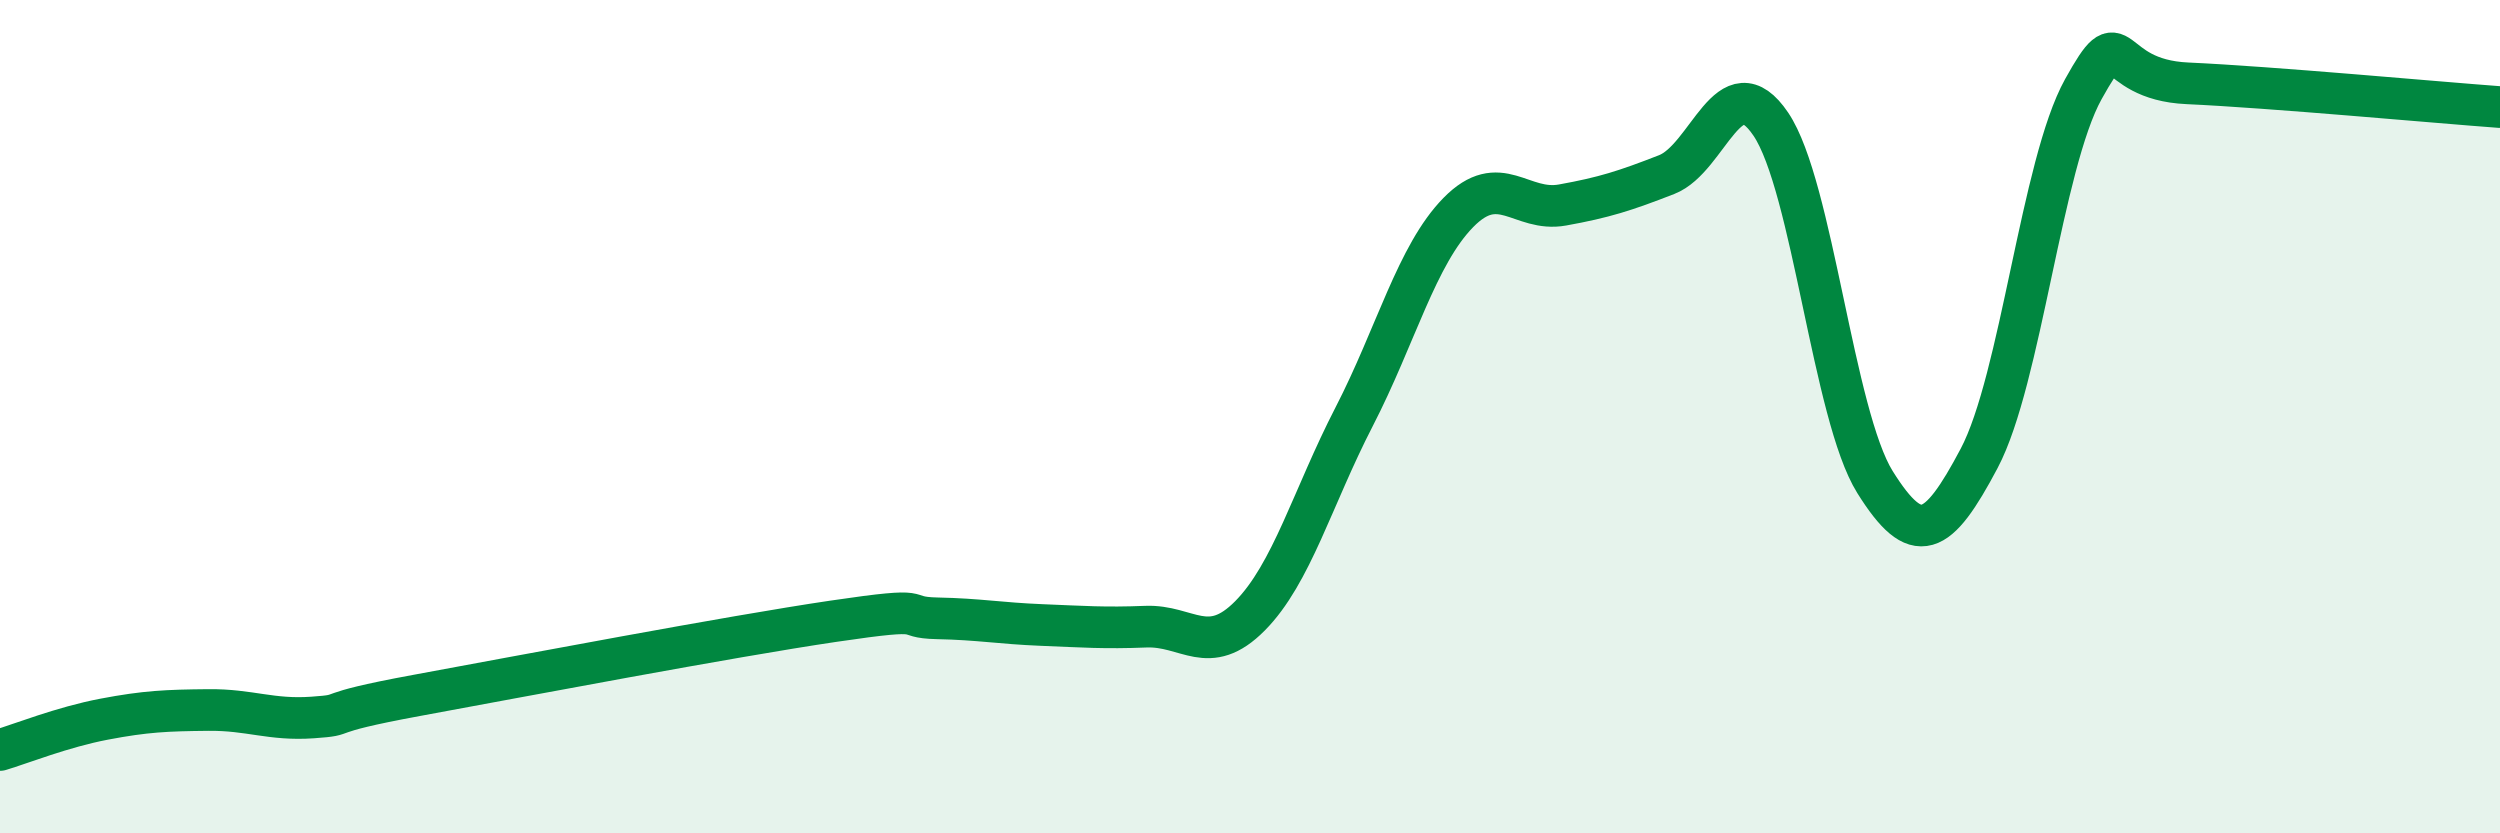 
    <svg width="60" height="20" viewBox="0 0 60 20" xmlns="http://www.w3.org/2000/svg">
      <path
        d="M 0,18 C 0.5,17.85 1.5,17.45 2.5,17.26 C 3.5,17.07 4,17.05 5,17.04 C 6,17.03 6.5,17.29 7.5,17.22 C 8.5,17.15 7.5,17.15 10,16.69 C 12.5,16.23 17.5,15.28 20,14.91 C 22.5,14.54 21.5,14.82 22.5,14.84 C 23.5,14.86 24,14.96 25,15 C 26,15.04 26.5,15.08 27.5,15.04 C 28.5,15 29,15.79 30,14.78 C 31,13.77 31.5,11.94 32.5,10 C 33.5,8.06 34,6.12 35,5.1 C 36,4.08 36.5,5.1 37.5,4.92 C 38.5,4.74 39,4.58 40,4.19 C 41,3.8 41.5,1.5 42.5,2.98 C 43.5,4.46 44,9.97 45,11.57 C 46,13.17 46.5,12.89 47.5,11 C 48.5,9.11 49,3.94 50,2.14 C 51,0.34 50.5,1.91 52.5,2 C 54.5,2.09 58.5,2.46 60,2.57L60 20L0 20Z"
        fill="#008740"
        opacity="0.1"
        stroke-linecap="round"
        stroke-linejoin="round"
      />
      <path
        d="M 0,18 C 0.5,17.85 1.5,17.45 2.5,17.26 C 3.5,17.07 4,17.05 5,17.04 C 6,17.03 6.5,17.29 7.5,17.22 C 8.5,17.15 7.5,17.15 10,16.69 C 12.5,16.23 17.5,15.28 20,14.91 C 22.5,14.54 21.5,14.82 22.5,14.84 C 23.5,14.86 24,14.96 25,15 C 26,15.04 26.5,15.08 27.5,15.04 C 28.5,15 29,15.79 30,14.78 C 31,13.77 31.5,11.94 32.5,10 C 33.5,8.06 34,6.12 35,5.1 C 36,4.08 36.5,5.1 37.5,4.92 C 38.5,4.74 39,4.58 40,4.19 C 41,3.8 41.5,1.5 42.5,2.98 C 43.5,4.46 44,9.97 45,11.57 C 46,13.17 46.5,12.89 47.5,11 C 48.5,9.11 49,3.94 50,2.14 C 51,0.34 50.5,1.91 52.5,2 C 54.5,2.09 58.5,2.46 60,2.57"
        stroke="#008740"
        stroke-width="1"
        fill="none"
        stroke-linecap="round"
        stroke-linejoin="round"
      />
    </svg>
  